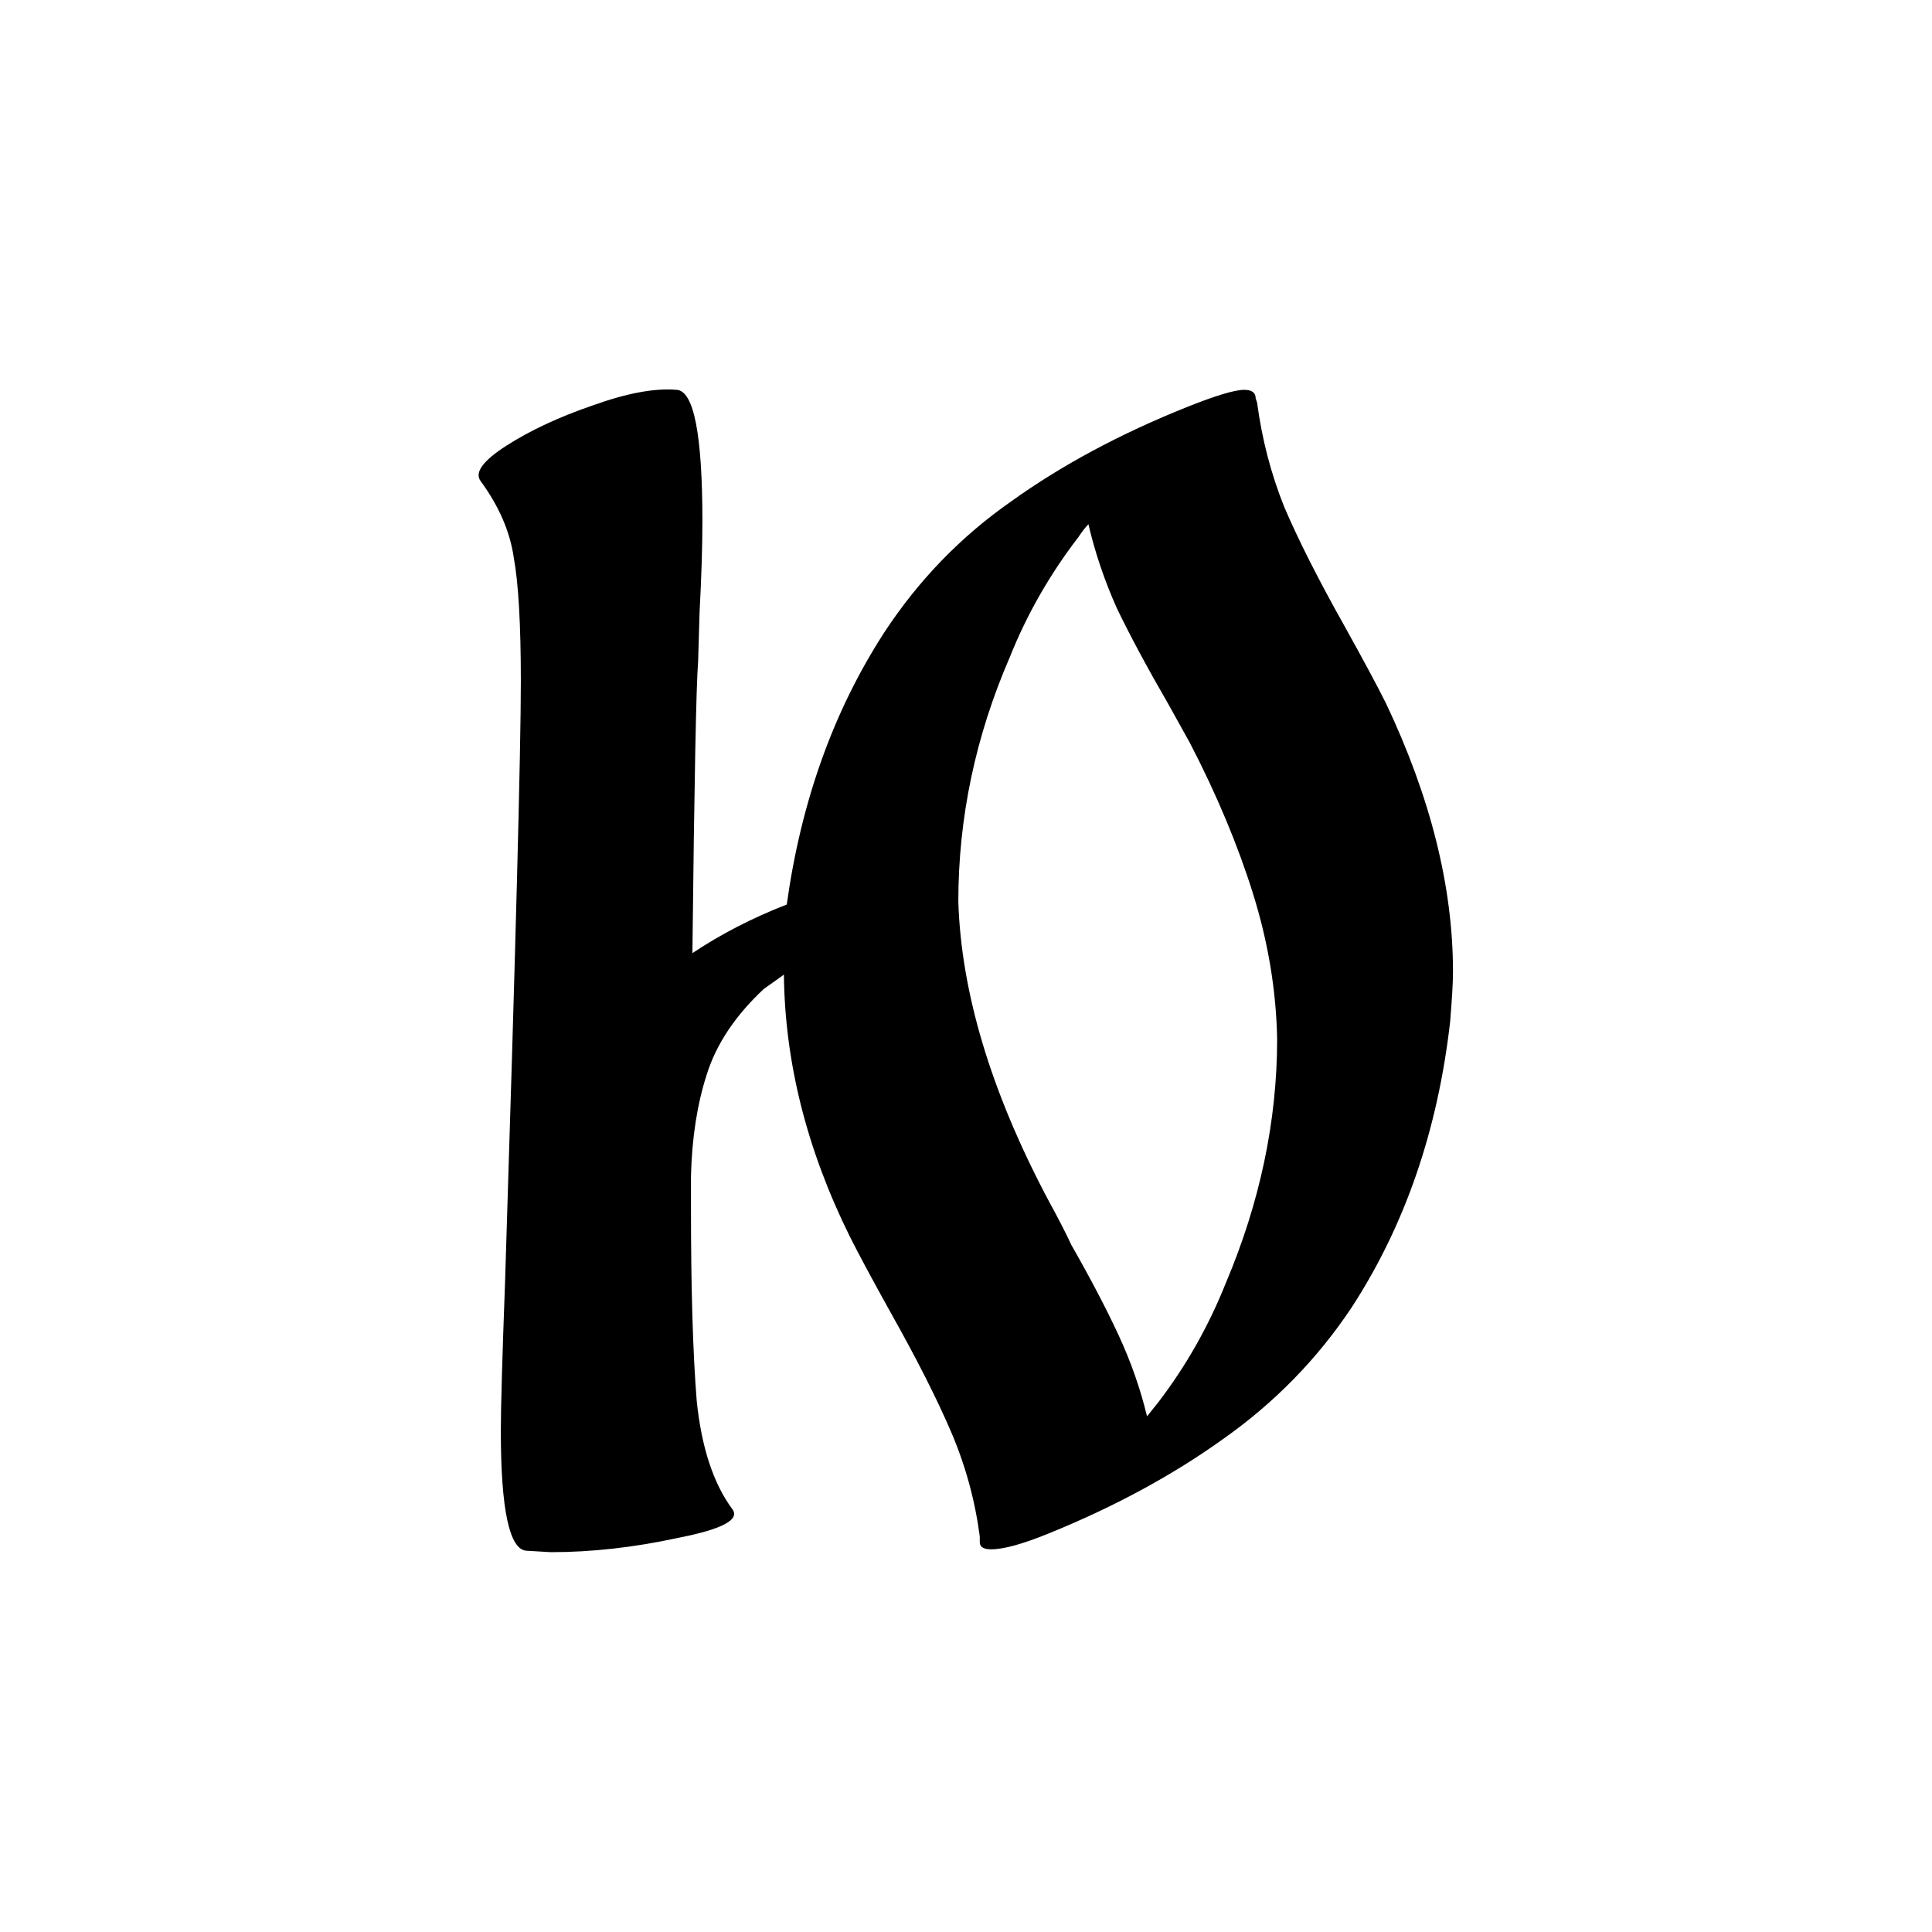 <?xml version="1.0" encoding="UTF-8"?> <svg xmlns="http://www.w3.org/2000/svg" width="500" height="500" viewBox="0 0 500 500" fill="none"><g clip-path="url(#clip0_550_232)"><path d="M358.643 181.92C370.236 206.34 376.033 229.527 376.033 251.48C376.033 254.193 375.786 258.51 375.293 264.43C372.086 292.55 363.576 317.217 349.763 338.43C340.883 351.75 329.783 363.097 316.463 372.47C303.389 381.843 288.343 389.983 271.323 396.89C264.663 399.603 259.729 400.96 256.523 400.96C254.549 400.96 253.563 400.343 253.563 399.11V397.63C252.329 388.257 249.863 379.253 246.163 370.62C242.463 361.987 237.283 351.75 230.623 339.91C225.689 331.03 222.113 324.37 219.893 319.93C208.793 297.483 203.119 274.913 202.873 252.22C201.886 252.96 200.159 254.193 197.693 255.92C190.293 262.827 185.359 270.227 182.893 278.12C180.426 285.767 179.069 294.523 178.823 304.39V312.53C178.823 333.497 179.316 350.147 180.303 362.48C181.536 374.567 184.619 383.94 189.553 390.6C191.526 393.313 186.839 395.78 175.493 398C164.146 400.467 153.169 401.7 142.563 401.7L136.273 401.33C131.833 401.083 129.613 390.723 129.613 370.25C129.613 364.33 129.983 351.38 130.723 331.4C133.436 245.807 134.793 194.13 134.793 176.37C134.793 161.57 134.176 150.84 132.943 144.18C131.956 137.52 129.119 130.983 124.433 124.57C122.706 122.35 124.926 119.267 131.093 115.32C137.259 111.373 144.659 107.92 153.293 104.96C162.173 101.753 169.449 100.397 175.123 100.89C179.563 101.137 181.783 112.483 181.783 134.93C181.783 141.343 181.536 149.237 181.043 158.61L180.673 171.19C180.179 177.11 179.686 202.27 179.193 246.67C186.593 241.737 194.733 237.543 203.613 234.09C207.313 207.45 215.699 184.017 228.773 163.79C237.653 150.223 248.629 138.877 261.703 129.75C274.776 120.377 289.946 112.237 307.213 105.33C314.613 102.37 319.546 100.89 322.013 100.89C323.986 100.89 324.973 101.63 324.973 103.11L325.343 104.22C326.576 113.593 328.919 122.597 332.373 131.23C336.073 139.863 341.253 150.1 347.913 161.94C352.846 170.82 356.423 177.48 358.643 181.92ZM317.203 332.14C326.083 311.173 330.523 290.083 330.523 268.87C330.276 256.29 328.179 243.71 324.233 231.13C320.286 218.55 314.859 205.6 307.953 192.28L302.403 182.29C296.976 172.917 292.536 164.653 289.083 157.5C285.876 150.347 283.409 143.07 281.683 135.67C280.943 136.41 280.079 137.52 279.093 139C271.693 148.62 265.773 158.98 261.333 170.08C252.453 190.553 248.013 211.643 248.013 233.35C248.753 256.783 256.399 282.313 270.953 309.94C273.913 315.367 276.009 319.437 277.243 322.15C282.176 330.783 286.246 338.553 289.453 345.46C292.659 352.367 295.126 359.397 296.853 366.55L299.813 362.85C306.966 353.477 312.763 343.24 317.203 332.14Z" fill="black"></path></g><defs><clipPath id="clip0_550_232"><rect width="500" height="500" fill="white"></rect></clipPath></defs></svg> 
